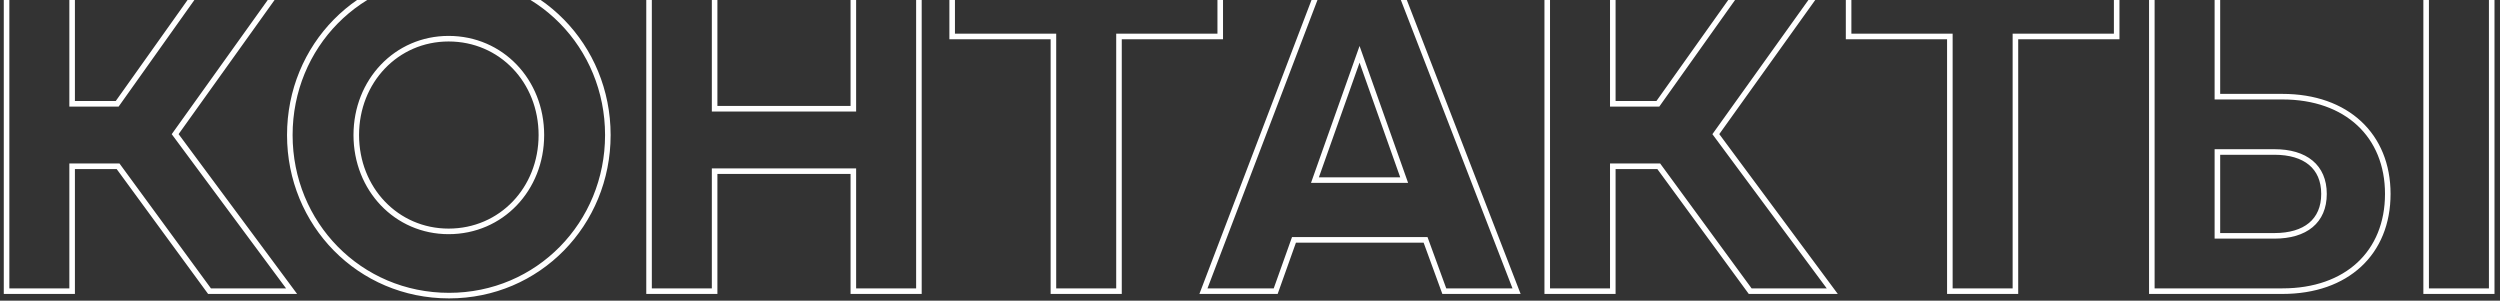 <?xml version="1.0" encoding="UTF-8"?> <svg xmlns="http://www.w3.org/2000/svg" width="449" height="54" viewBox="0 0 449 54" fill="none"><rect x="0" y="0" width="449" height="54" fill="#333333" stroke="none"/> <path d="M1.179 52.291H0.679V52.791H1.179V52.291ZM12.954 52.291V52.791H13.454V52.291H12.954ZM12.954 29.86V29.36H12.454V29.86H12.954ZM21.206 29.86L21.609 29.565L21.459 29.36H21.206V29.86ZM37.628 52.291L37.225 52.586L37.374 52.791H37.628V52.291ZM52.368 52.291V52.791H53.361L52.77 51.993L52.368 52.291ZM31.46 24.092L31.053 23.801L30.841 24.097L31.058 24.39L31.46 24.092ZM51.407 -3.786L51.813 -3.495L52.379 -4.286H51.407V-3.786ZM36.987 -3.786V-4.286H36.729L36.58 -4.075L36.987 -3.786ZM21.046 18.645V19.145H21.304L21.453 18.934L21.046 18.645ZM12.954 18.645H12.454V19.145H12.954V18.645ZM12.954 -3.786H13.454V-4.286H12.954V-3.786ZM1.179 -3.786V-4.286H0.679V-3.786H1.179ZM1.179 52.791H12.954V51.791H1.179V52.791ZM13.454 52.291V29.86H12.454V52.291H13.454ZM12.954 30.36H21.206V29.36H12.954V30.36ZM20.802 30.155L37.225 52.586L38.032 51.995L21.609 29.565L20.802 30.155ZM37.628 52.791H52.368V51.791H37.628V52.791ZM52.77 51.993L31.861 23.794L31.058 24.39L51.967 52.588L52.77 51.993ZM31.866 24.383L51.813 -3.495L51 -4.077L31.053 23.801L31.866 24.383ZM51.407 -4.286H36.987V-3.286H51.407V-4.286ZM36.58 -4.075L20.638 18.355L21.453 18.934L37.395 -3.496L36.58 -4.075ZM21.046 18.145H12.954V19.145H21.046V18.145ZM13.454 18.645V-3.786H12.454V18.645H13.454ZM12.954 -4.286H1.179V-3.286H12.954V-4.286ZM0.679 -3.786V52.291H1.679V-3.786H0.679ZM80.65 53.592C96.956 53.592 109.669 40.462 109.669 24.252H108.669C108.669 39.926 96.387 52.592 80.65 52.592V53.592ZM109.669 24.252C109.669 8.043 96.956 -5.087 80.65 -5.087V-4.087C96.387 -4.087 108.669 8.579 108.669 24.252H109.669ZM80.65 -5.087C64.264 -5.087 51.551 8.042 51.551 24.252H52.551C52.551 8.579 64.831 -4.087 80.65 -4.087V-5.087ZM51.551 24.252C51.551 40.463 64.264 53.592 80.65 53.592V52.592C64.831 52.592 52.551 39.925 52.551 24.252H51.551ZM80.57 41.056C71.495 41.056 64.487 33.691 64.487 24.252H63.487C63.487 34.2 70.899 42.056 80.57 42.056V41.056ZM64.487 24.252C64.487 14.813 71.495 7.449 80.57 7.449V6.449C70.899 6.449 63.487 14.305 63.487 24.252H64.487ZM80.57 7.449C89.727 7.449 96.732 14.815 96.732 24.252H97.732C97.732 14.303 90.319 6.449 80.57 6.449V7.449ZM96.732 24.252C96.732 33.69 89.727 41.056 80.57 41.056V42.056C90.319 42.056 97.732 34.201 97.732 24.252H96.732ZM116.57 52.291H116.07V52.791H116.57V52.291ZM128.346 52.291V52.791H128.846V52.291H128.346ZM128.346 30.741V30.241H127.846V30.741H128.346ZM153.26 30.741H153.76V30.241H153.26V30.741ZM153.26 52.291H152.76V52.791H153.26V52.291ZM165.036 52.291V52.791H165.536V52.291H165.036ZM165.036 -3.786H165.536V-4.286H165.036V-3.786ZM153.26 -3.786V-4.286H152.76V-3.786H153.26ZM153.26 19.526V20.026H153.76V19.526H153.26ZM128.346 19.526H127.846V20.026H128.346V19.526ZM128.346 -3.786H128.846V-4.286H128.346V-3.786ZM116.57 -3.786V-4.286H116.07V-3.786H116.57ZM116.57 52.791H128.346V51.791H116.57V52.791ZM128.846 52.291V30.741H127.846V52.291H128.846ZM128.346 31.241H153.26V30.241H128.346V31.241ZM152.76 30.741V52.291H153.76V30.741H152.76ZM153.26 52.791H165.036V51.791H153.26V52.791ZM165.536 52.291V-3.786H164.536V52.291H165.536ZM165.036 -4.286H153.26V-3.286H165.036V-4.286ZM152.76 -3.786V19.526H153.76V-3.786H152.76ZM153.26 19.026H128.346V20.026H153.26V19.026ZM128.846 19.526V-3.786H127.846V19.526H128.846ZM128.346 -4.286H116.57V-3.286H128.346V-4.286ZM116.07 -3.786V52.291H117.07V-3.786H116.07ZM189.194 52.291H188.694V52.791H189.194V52.291ZM200.97 52.291V52.791H201.47V52.291H200.97ZM200.97 6.548V6.048H200.47V6.548H200.97ZM219.154 6.548V7.048H219.654V6.548H219.154ZM219.154 -3.786H219.654V-4.286H219.154V-3.786ZM171.009 -3.786V-4.286H170.509V-3.786H171.009ZM171.009 6.548H170.509V7.048H171.009V6.548ZM189.194 6.548H189.694V6.048H189.194V6.548ZM189.194 52.791H200.97V51.791H189.194V52.791ZM201.47 52.291V6.548H200.47V52.291H201.47ZM200.97 7.048H219.154V6.048H200.97V7.048ZM219.654 6.548V-3.786H218.654V6.548H219.654ZM219.154 -4.286H171.009V-3.286H219.154V-4.286ZM170.509 -3.786V6.548H171.509V-3.786H170.509ZM171.009 7.048H189.194V6.048H171.009V7.048ZM188.694 6.548V52.291H189.694V6.548H188.694ZM216.137 52.291L215.67 52.112L215.411 52.791H216.137V52.291ZM229.115 52.291V52.791H229.467L229.586 52.458L229.115 52.291ZM232.399 43.078V42.578H232.047L231.928 42.91L232.399 43.078ZM256.032 43.078L256.501 42.907L256.381 42.578H256.032V43.078ZM259.396 52.291L258.926 52.462L259.046 52.791H259.396V52.291ZM272.374 52.291V52.791H273.104L272.84 52.11L272.374 52.291ZM250.664 -3.786L251.131 -3.966L251.007 -4.286H250.664V-3.786ZM237.526 -3.786V-4.286H237.182L237.059 -3.964L237.526 -3.786ZM236.165 32.343L235.693 32.176L235.457 32.843H236.165V32.343ZM244.175 9.753L244.647 9.586L244.175 8.257L243.704 9.586L244.175 9.753ZM252.186 32.343V32.843H252.894L252.658 32.176L252.186 32.343ZM216.137 52.791H229.115V51.791H216.137V52.791ZM229.586 52.458L232.87 43.246L231.928 42.91L228.644 52.123L229.586 52.458ZM232.399 43.578H256.032V42.578H232.399V43.578ZM255.562 43.249L258.926 52.462L259.866 52.119L256.501 42.907L255.562 43.249ZM259.396 52.791H272.374V51.791H259.396V52.791ZM272.84 52.11L251.131 -3.966L250.198 -3.605L271.908 52.471L272.84 52.11ZM250.664 -4.286H237.526V-3.286H250.664V-4.286ZM237.059 -3.964L215.67 52.112L216.604 52.469L237.994 -3.608L237.059 -3.964ZM236.636 32.511L244.647 9.92L243.704 9.586L235.693 32.176L236.636 32.511ZM243.704 9.92L251.715 32.511L252.658 32.176L244.647 9.586L243.704 9.92ZM252.186 31.843H236.165V32.843H252.186V31.843ZM277.883 52.291H277.383V52.791H277.883V52.291ZM289.659 52.291V52.791H290.159V52.291H289.659ZM289.659 29.86V29.36H289.159V29.86H289.659ZM297.91 29.86L298.314 29.565L298.164 29.36H297.91V29.86ZM314.333 52.291L313.929 52.586L314.079 52.791H314.333V52.291ZM329.073 52.291V52.791H330.066L329.474 51.993L329.073 52.291ZM308.164 24.092L307.758 23.801L307.546 24.097L307.763 24.39L308.164 24.092ZM328.111 -3.786L328.518 -3.495L329.084 -4.286H328.111V-3.786ZM313.692 -3.786V-4.286H313.434L313.284 -4.075L313.692 -3.786ZM297.75 18.645V19.145H298.008L298.158 18.934L297.75 18.645ZM289.659 18.645H289.159V19.145H289.659V18.645ZM289.659 -3.786H290.159V-4.286H289.659V-3.786ZM277.883 -3.786V-4.286H277.383V-3.786H277.883ZM277.883 52.791H289.659V51.791H277.883V52.791ZM290.159 52.291V29.86H289.159V52.291H290.159ZM289.659 30.36H297.91V29.36H289.659V30.36ZM297.507 30.155L313.929 52.586L314.736 51.995L298.314 29.565L297.507 30.155ZM314.333 52.791H329.073V51.791H314.333V52.791ZM329.474 51.993L308.566 23.794L307.763 24.39L328.671 52.588L329.474 51.993ZM308.571 24.383L328.518 -3.495L327.705 -4.077L307.758 23.801L308.571 24.383ZM328.111 -4.286H313.692V-3.286H328.111V-4.286ZM313.284 -4.075L297.343 18.355L298.158 18.934L314.099 -3.496L313.284 -4.075ZM297.75 18.145H289.659V19.145H297.75V18.145ZM290.159 18.645V-3.786H289.159V18.645H290.159ZM289.659 -4.286H277.883V-3.286H289.659V-4.286ZM277.383 -3.786V52.291H278.383V-3.786H277.383ZM350.194 52.291H349.694V52.791H350.194V52.291ZM361.97 52.291V52.791H362.47V52.291H361.97ZM361.97 6.548V6.048H361.47V6.548H361.97ZM380.155 6.548V7.048H380.655V6.548H380.155ZM380.155 -3.786H380.655V-4.286H380.155V-3.786ZM332.009 -3.786V-4.286H331.509V-3.786H332.009ZM332.009 6.548H331.509V7.048H332.009V6.548ZM350.194 6.548H350.694V6.048H350.194V6.548ZM350.194 52.791H361.97V51.791H350.194V52.791ZM362.47 52.291V6.548H361.47V52.291H362.47ZM361.97 7.048H380.155V6.048H361.97V7.048ZM380.655 6.548V-3.786H379.655V6.548H380.655ZM380.155 -4.286H332.009V-3.286H380.155V-4.286ZM331.509 -3.786V6.548H332.509V-3.786H331.509ZM332.009 7.048H350.194V6.048H332.009V7.048ZM349.694 6.548V52.291H350.694V6.548H349.694ZM386.468 52.291H385.968V52.791H386.468V52.291ZM398.244 17.363H397.744V17.863H398.244V17.363ZM398.244 -3.786H398.744V-4.286H398.244V-3.786ZM386.468 -3.786V-4.286H385.968V-3.786H386.468ZM435.735 52.291H435.235V52.791H435.735V52.291ZM447.511 52.291V52.791H448.011V52.291H447.511ZM447.511 -3.786H448.011V-4.286H447.511V-3.786ZM435.735 -3.786V-4.286H435.235V-3.786H435.735ZM398.244 42.357H397.744V42.857H398.244V42.357ZM398.244 27.297V26.797H397.744V27.297H398.244ZM386.468 52.791H409.94V51.791H386.468V52.791ZM409.94 52.791C415.807 52.791 420.664 51.038 424.059 47.891C427.458 44.74 429.346 40.235 429.346 34.827H428.346C428.346 39.993 426.549 44.219 423.379 47.157C420.205 50.099 415.609 51.791 409.94 51.791V52.791ZM429.346 34.827C429.346 29.457 427.457 24.953 424.06 21.793C420.665 18.637 415.808 16.863 409.94 16.863V17.863C415.608 17.863 420.204 19.574 423.379 22.526C426.55 25.474 428.346 29.702 428.346 34.827H429.346ZM409.94 16.863H398.244V17.863H409.94V16.863ZM398.744 17.363V-3.786H397.744V17.363H398.744ZM398.244 -4.286H386.468V-3.286H398.244V-4.286ZM385.968 -3.786V52.291H386.968V-3.786H385.968ZM435.735 52.791H447.511V51.791H435.735V52.791ZM448.011 52.291V-3.786H447.011V52.291H448.011ZM447.511 -4.286H435.735V-3.286H447.511V-4.286ZM435.235 -3.786V52.291H436.235V-3.786H435.235ZM398.744 42.357V27.297H397.744V42.357H398.744ZM398.244 27.797H408.498V26.797H398.244V27.797ZM408.498 27.797C411.19 27.797 413.285 28.441 414.698 29.614C416.097 30.776 416.89 32.507 416.89 34.827H417.89C417.89 32.26 417.001 30.226 415.337 28.844C413.686 27.474 411.334 26.797 408.498 26.797V27.797ZM416.89 34.827C416.89 37.147 416.097 38.878 414.698 40.04C413.285 41.213 411.19 41.857 408.498 41.857V42.857C411.334 42.857 413.686 42.179 415.337 40.809C417.001 39.427 417.89 37.394 417.89 34.827H416.89ZM408.498 41.857H398.244V42.857H408.498V41.857Z" fill="white"></path> </svg> 